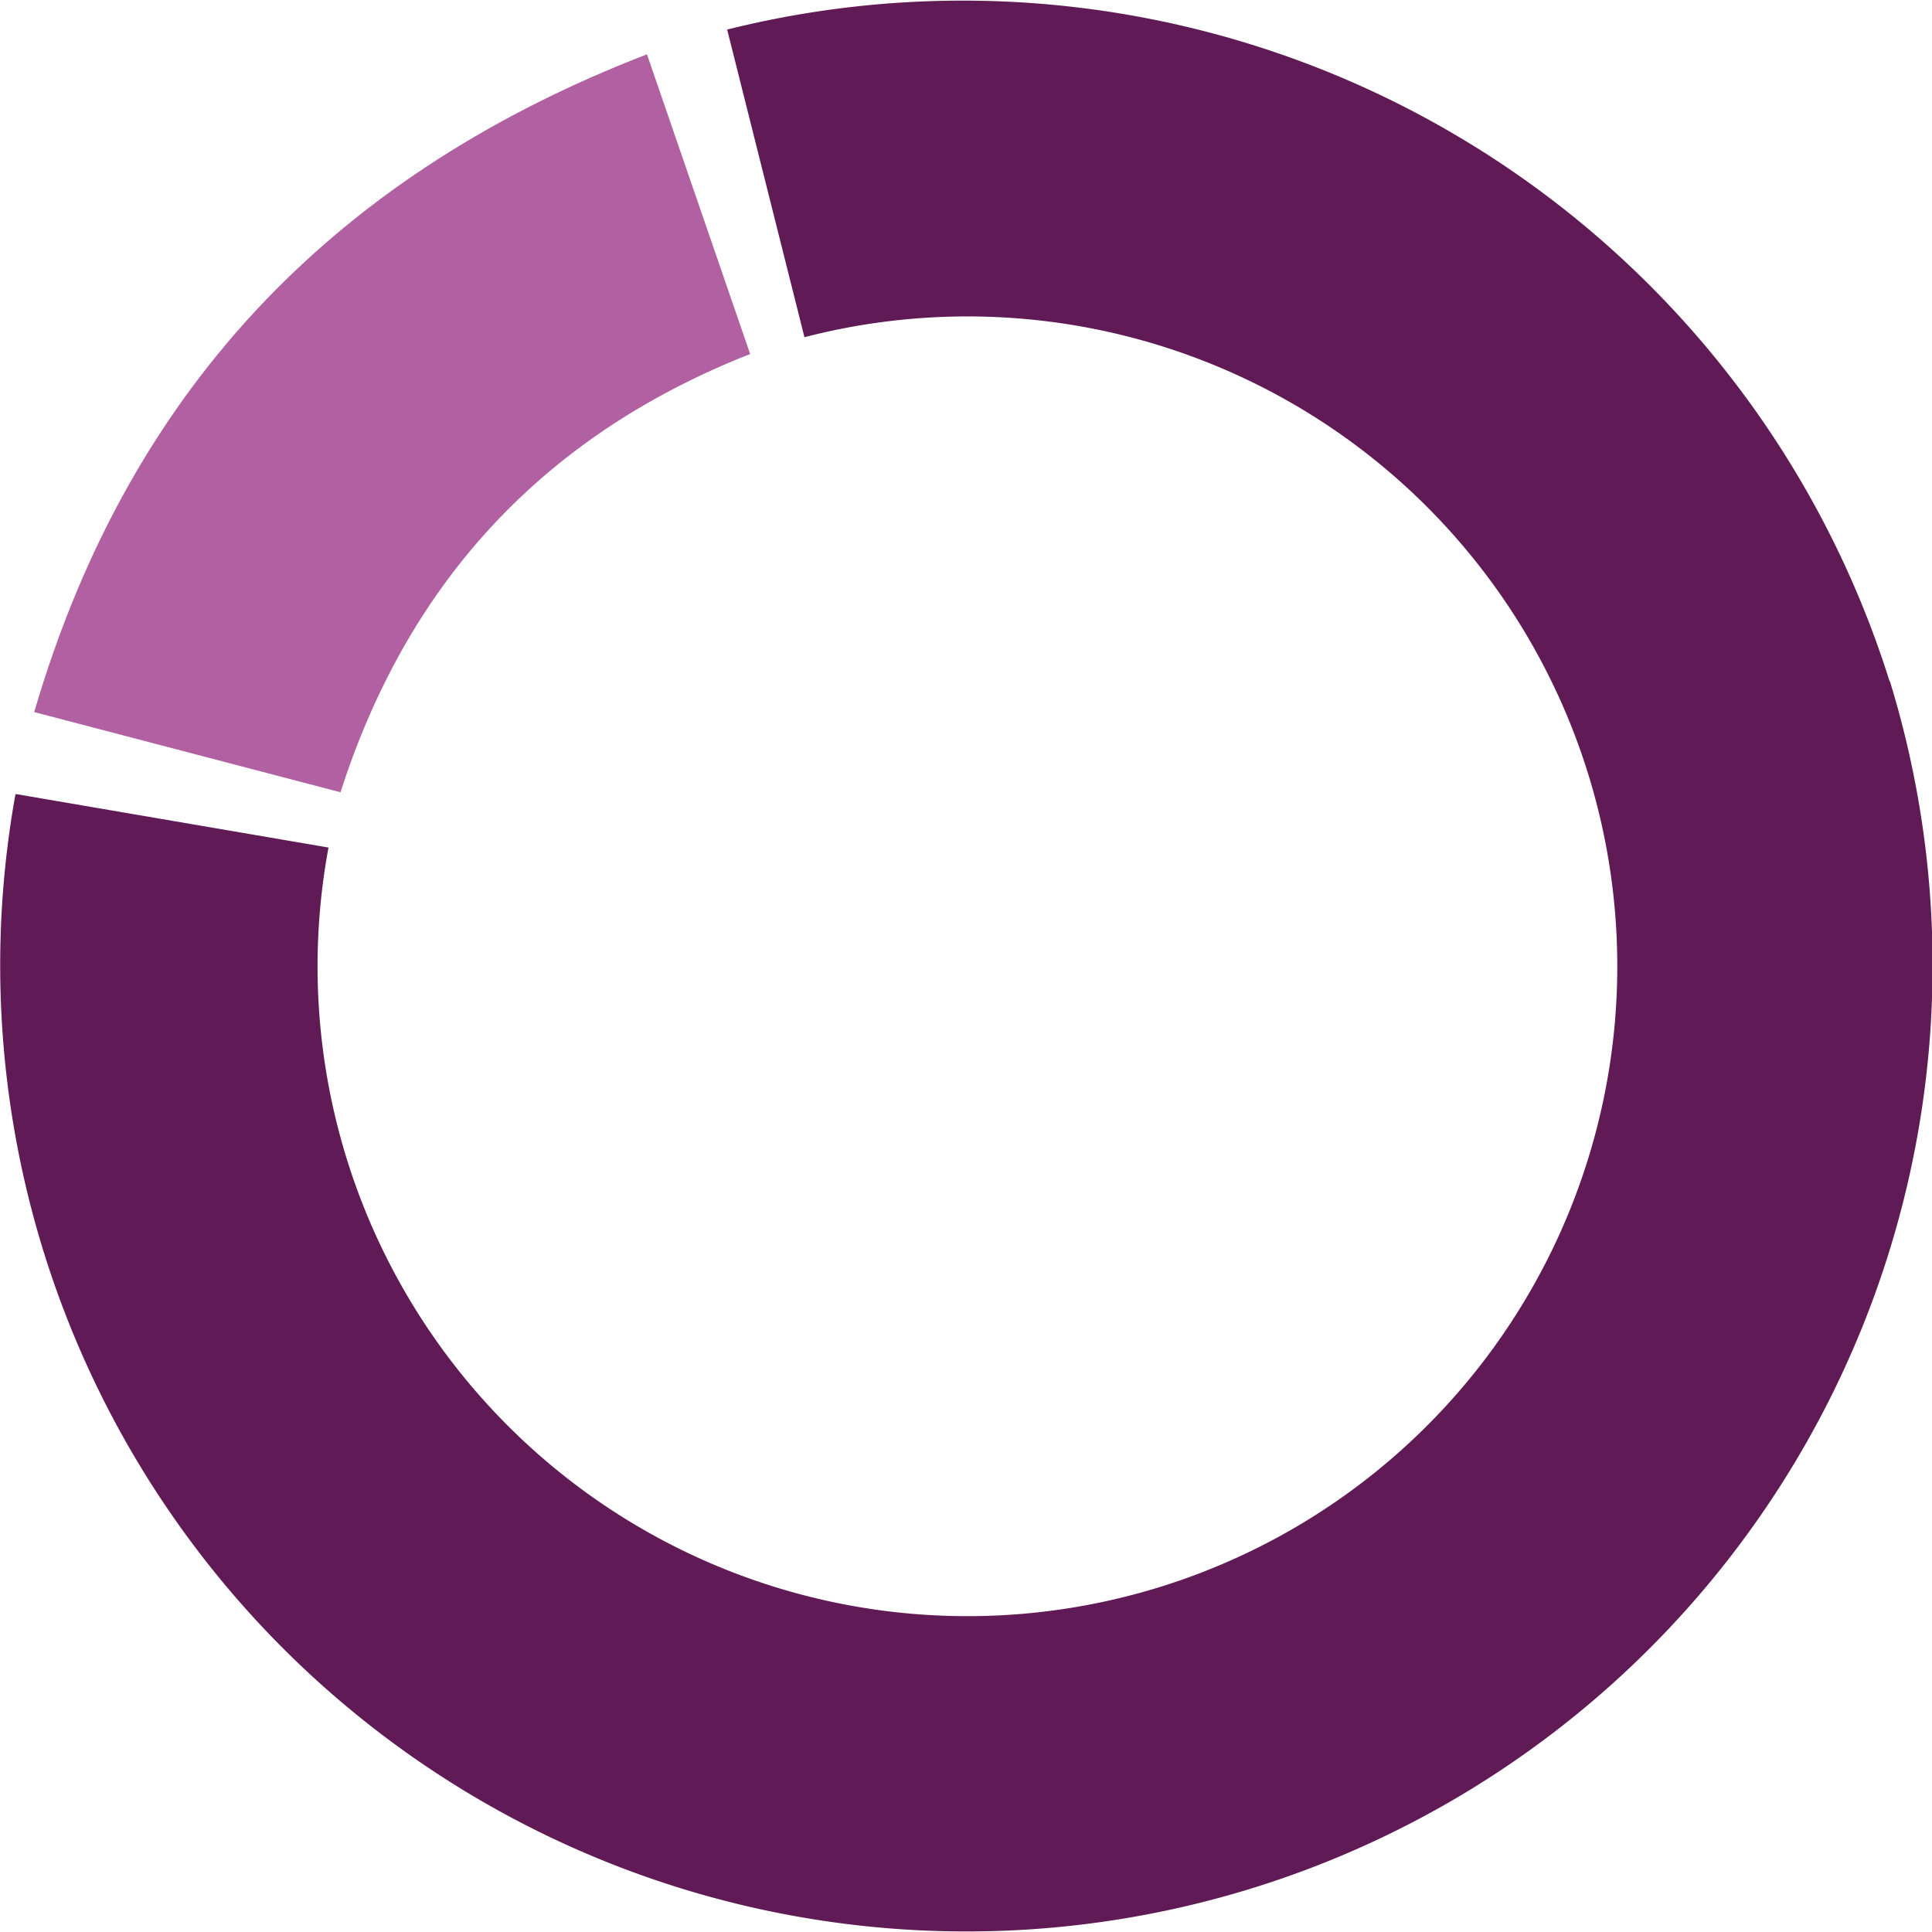 <svg xmlns="http://www.w3.org/2000/svg" viewBox="0 0 99.98 99.97"><defs><style>.cls-1{fill:#b160a2;}.cls-2{fill:#601a56;}</style></defs><g id="图层_2" data-name="图层 2"><g id="图层_1-2" data-name="图层 1"><path class="cls-1" d="M38.82,18.32C27.79,22.66,21,30.48,17.62,41L1.77,36.85C6.85,19.47,18,8.79,33.48,2.81Z"/><path class="cls-2" d="M97.78,35.24A50.28,50.28,0,0,0,37.63,1.53l4,15.92A33.63,33.63,0,1,1,17,43.86L.87,41.1H.8a50,50,0,1,0,97-5.85Z"/></g></g></svg>